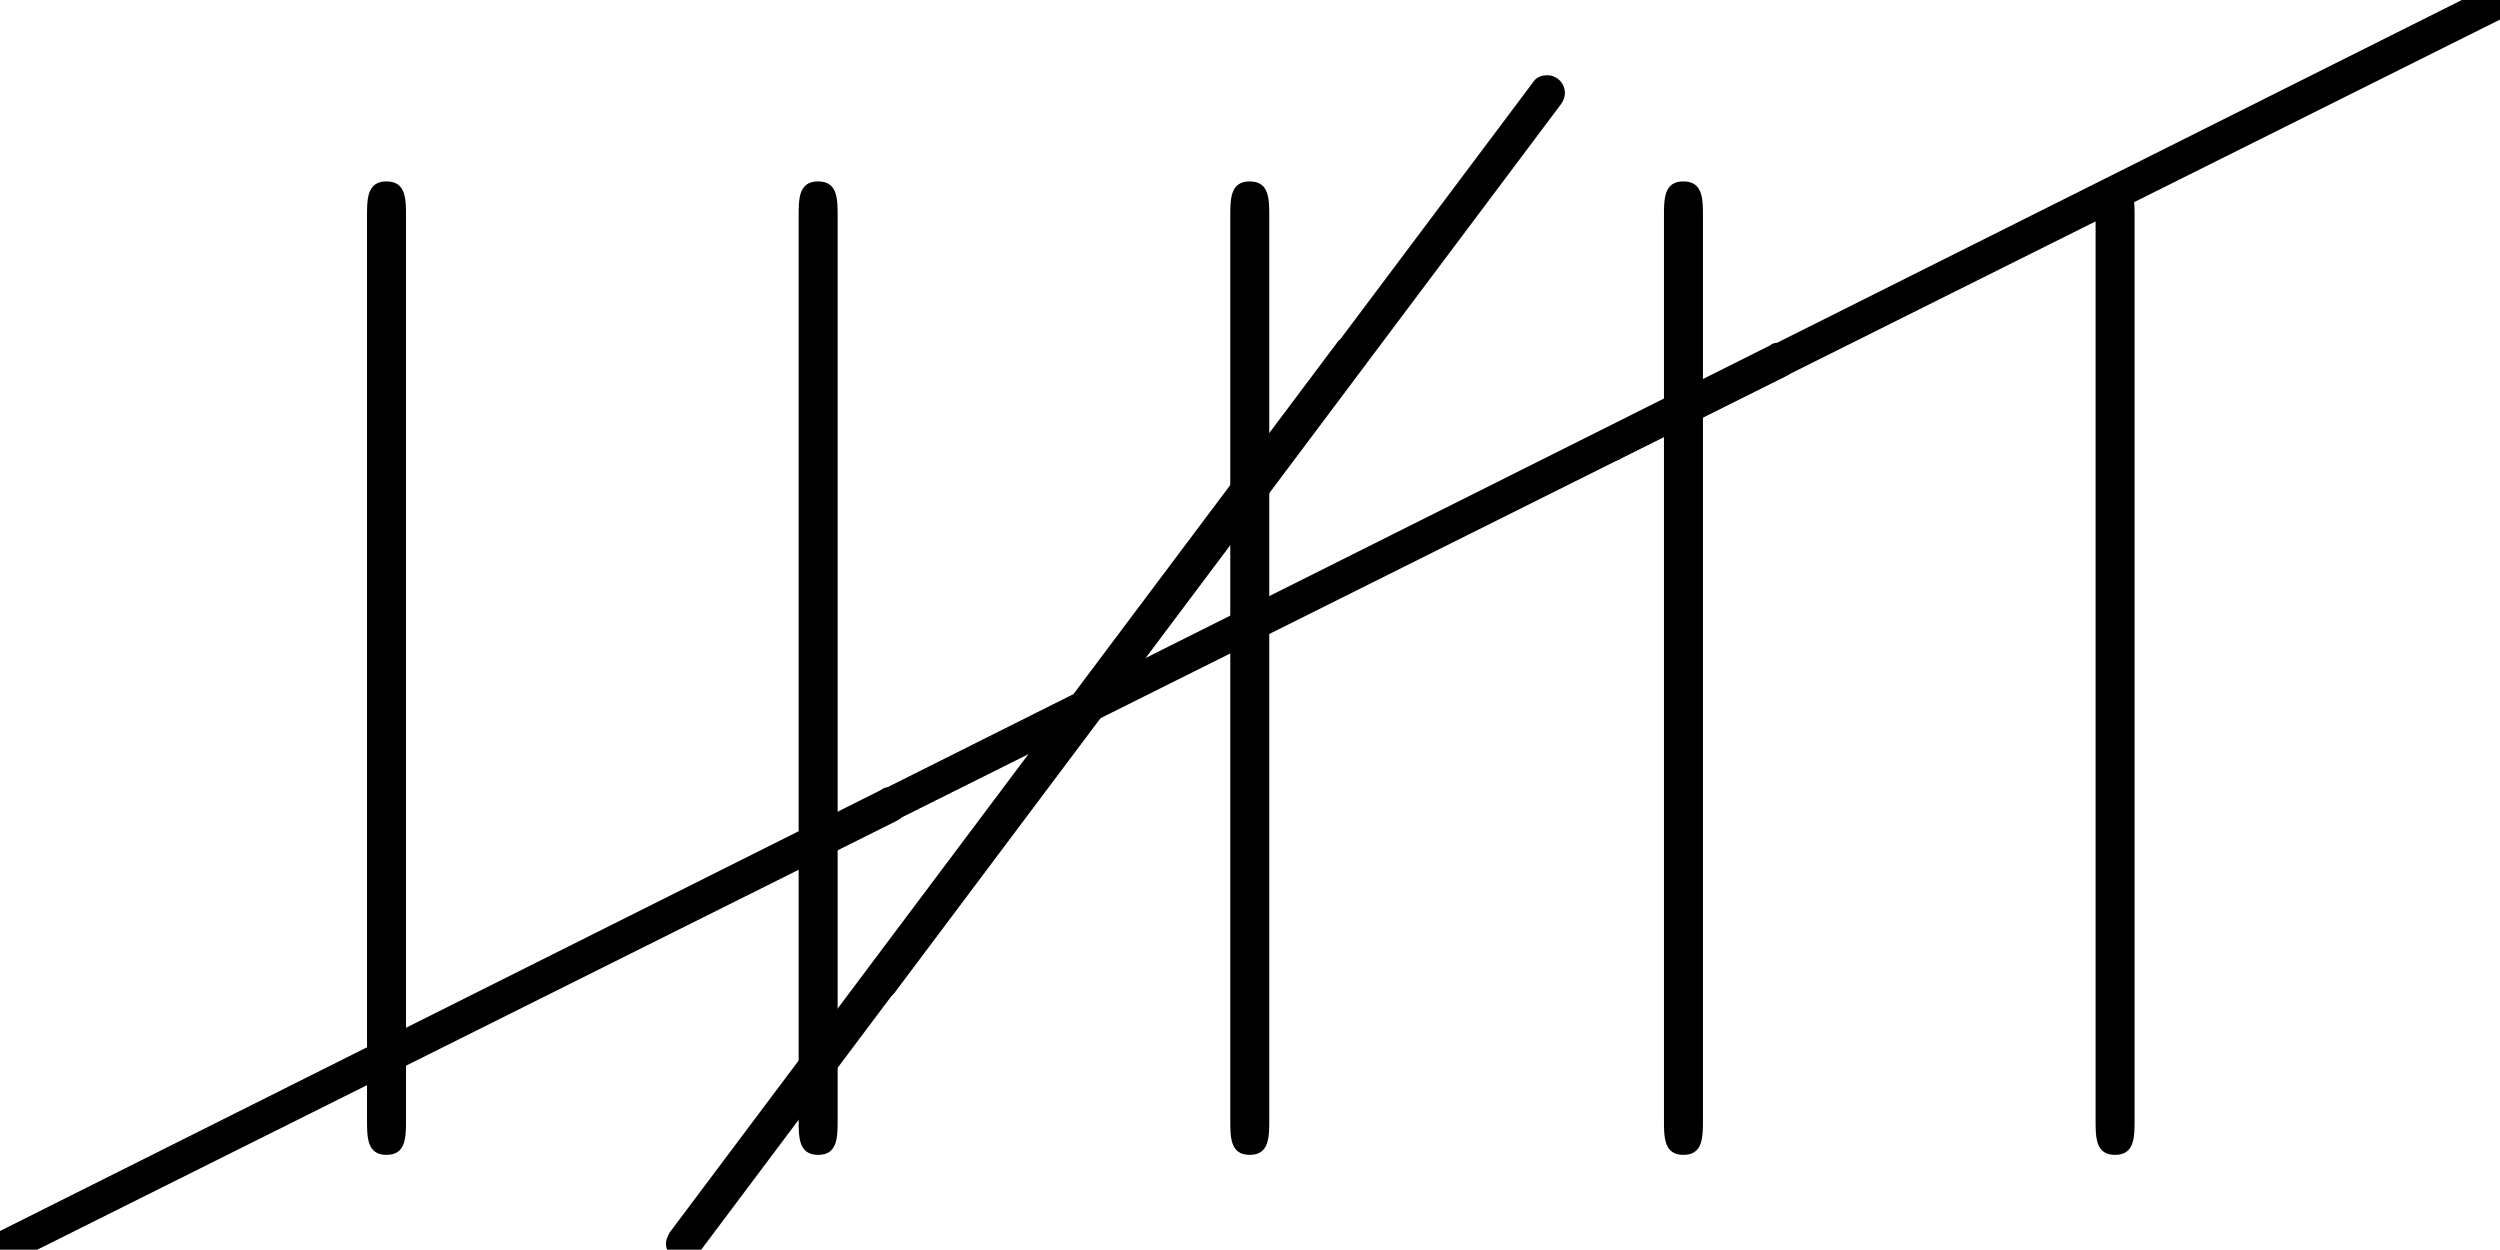 <?xml version='1.0' encoding='UTF-8'?>
<!-- This file was generated by dvisvgm 1.15.1 -->
<svg height='14.004pt' version='1.1' viewBox='219.099 72.076 28.016 14.004' width='28.016pt' xmlns='http://www.w3.org/2000/svg' xmlns:xlink='http://www.w3.org/1999/xlink'>
<defs>
<path d='M1.735 -7.789C1.735 -7.985 1.735 -8.182 1.516 -8.182S1.298 -7.985 1.298 -7.789V2.335C1.298 2.531 1.298 2.727 1.516 2.727S1.735 2.531 1.735 2.335V-7.789Z' id='g0-106'/>
<path d='M10.042 -4.802C10.112 -4.832 10.162 -4.902 10.162 -4.981C10.162 -5.091 10.072 -5.181 9.963 -5.181C9.923 -5.181 9.893 -5.171 9.873 -5.151L-0.08 -0.169C-0.149 -0.139 -0.199 -0.07 -0.199 0C-0.199 0.11 -0.11 0.199 0 0.199C0.03 0.199 0.06 0.189 0.08 0.169L10.042 -4.802Z' id='g1-8'/>
<path d='M7.631 -9.843C7.651 -9.873 7.671 -9.913 7.671 -9.963C7.671 -10.072 7.582 -10.162 7.472 -10.162C7.402 -10.162 7.342 -10.132 7.313 -10.082L-0.159 -0.12C-0.179 -0.08 -0.199 -0.04 -0.199 0C-0.199 0.11 -0.11 0.199 0 0.199C0.06 0.199 0.12 0.169 0.159 0.12L7.631 -9.843Z' id='g1-19'/>
</defs>
<g id='page1'>
<use x='219.099' xlink:href='#g1-8' y='86.08'/>
<use x='229.062' xlink:href='#g1-8' y='81.098'/>
<use x='237.19' xlink:href='#g1-8' y='77.039'/>
<use x='221.914' xlink:href='#g0-106' y='82.291'/>
<use x='226.761' xlink:href='#g1-19' y='86.01'/>
<use x='228.965' xlink:href='#g1-19' y='83.081'/>
<use x='226.751' xlink:href='#g0-106' y='82.291'/>
<use x='231.588' xlink:href='#g0-106' y='82.291'/>
<use x='236.448' xlink:href='#g0-106' y='82.291'/>
<use x='241.285' xlink:href='#g0-106' y='82.291'/>
</g>
</svg>
<!--Rendered by QuickLaTeX.com-->